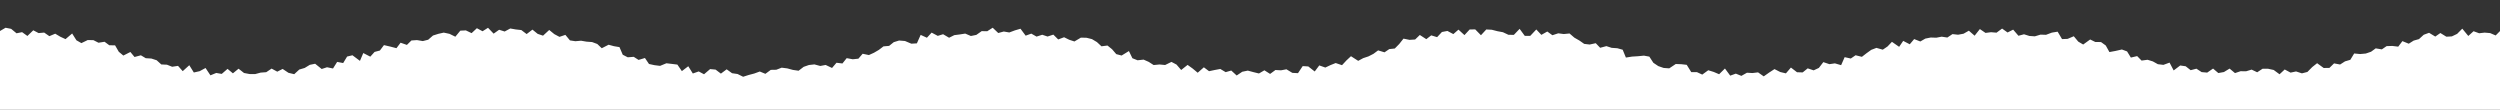 <?xml version="1.0" encoding="UTF-8"?><svg id="_レイヤー_2" xmlns="http://www.w3.org/2000/svg" xmlns:xlink="http://www.w3.org/1999/xlink" viewBox="0 0 1366 60"><rect x="0" y="0" width="1366" height="60" fill="#333333" stroke="none"/><defs><style>.cls-1{clip-path:url(#clippath);}.cls-2{fill:none;}.cls-2,.cls-3{stroke-width:0px;}.cls-3{fill:#fff;}</style><clipPath id="clippath"><rect class="cls-2" width="1366" height="60" transform="translate(1366 60) rotate(180)"/></clipPath></defs><g id="_レイヤー_1-2"><g class="cls-1"><polygon class="cls-3" points="1500.23 39.71 1496.99 37.77 1493.99 37.68 1490.9 40.15 1487.84 40.58 1484.77 40.87 1481.96 37.41 1478.77 39.38 1475.85 38.06 1472.87 37.56 1470.03 36.07 1466.59 38.74 1463.94 36.16 1460.93 35.84 1457.91 35.53 1455.05 34.51 1451.93 34.56 1449.35 32.49 1445.56 34.84 1443.28 31.81 1440.32 31.14 1437.01 31.55 1434.42 29.74 1431.27 29.63 1428.62 28.07 1425.25 28.7 1423.31 24.88 1420.25 24.55 1417.17 24.35 1414.58 22.4 1411.61 21.81 1409 19.66 1405.98 19.2 1402.83 19.44 1399.36 21.76 1396.93 17.94 1393.68 19.35 1390.73 18.64 1387.72 18.4 1384.77 17.59 1381.76 17.32 1378.73 17.44 1375.75 16.42 1372.68 17.77 1369.69 16.59 1366.66 16.31 1363.63 19.37 1360.62 18.08 1357.61 17.82 1354.61 18.17 1351.55 17.06 1348.68 19.65 1345.39 15.66 1342.57 18.51 1339.69 19.89 1336.69 20.05 1333.41 18.04 1330.64 19.98 1327.24 17.92 1324.33 18.99 1321.72 21.37 1318.82 22.19 1316.14 23.88 1312.68 22.47 1310.39 25.49 1307.15 25.1 1304.04 25.2 1301.44 26.98 1298.09 26.42 1295.54 28.27 1292.67 29.25 1289.58 29.53 1286.32 29.22 1284.22 32.68 1281.31 33.53 1278.63 35.25 1275.33 34.63 1272.79 37.1 1269.67 37.15 1266.07 34.53 1263.4 36.65 1260.76 39.32 1257.77 40.08 1254.57 39.04 1251.57 39.68 1248.37 37.96 1245.54 40.58 1242.35 38.23 1239.3 37.57 1236.29 37.54 1233.33 39.49 1230.28 38.03 1227.26 38.95 1224.24 38.91 1221.2 39.94 1218.25 37.48 1215.15 39.36 1212.09 39.91 1209.22 37.46 1206.01 39.67 1202.98 39.4 1200.13 37.53 1196.98 38.35 1194.24 36.2 1191.26 35.78 1187.69 38.49 1185.45 34.21 1182.1 35.44 1179.06 35.08 1176.33 33.56 1173.44 32.66 1170.15 33.1 1167.74 30.65 1164.31 31.46 1162.23 28.09 1159.4 27.04 1155.96 27.82 1152.59 28.45 1150.58 24.85 1147.99 22.98 1144.84 22.93 1142.07 21.57 1138.25 24.33 1135.56 22.74 1133.11 19.8 1129.76 21.24 1126.7 21.36 1124.29 17.31 1121.15 17.82 1117.95 19.02 1114.94 18.92 1111.84 19.85 1108.86 19.65 1105.92 18.73 1102.88 19.54 1099.99 16.19 1096.93 17.75 1093.94 15.61 1090.9 17.85 1087.89 17.6 1084.88 17.98 1081.8 15.88 1078.93 19.51 1075.78 16.77 1072.86 18.43 1069.88 18.97 1066.83 18.63 1064.02 20.51 1060.94 20.04 1058 20.6 1054.95 20.5 1052 21.09 1049.26 22.67 1045.9 21.35 1043.49 24.19 1039.91 22.34 1037.69 25.59 1033.75 22.85 1031.36 25.38 1028.76 27.14 1025.28 26.16 1022.46 27.23 1019.88 29.08 1017.34 31.05 1013.89 30.19 1011.28 31.98 1007.92 31.23 1005.99 35.61 1002.59 34.62 999.59 35.06 996.27 33.94 993.83 37.11 990.98 38.44 987.73 37.35 984.98 39.57 981.89 39.47 978.56 36.91 975.82 40.09 972.72 39.35 969.59 37.75 966.67 39.64 963.7 41.73 960.6 39.54 957.57 39.91 954.53 39.74 951.49 41.46 948.46 40.23 945.39 41.33 942.51 37.43 939.32 40.56 936.36 39.3 933.39 38.38 930.11 40.76 927.18 39.4 924.11 39.42 921.63 35.42 918.65 35.08 915.63 34.97 912.07 37.35 908.98 37.12 906.08 36.11 903.4 34.31 901.2 30.94 898.23 30.4 894.99 30.72 891.75 30.92 888.39 31.45 886.63 27.17 883.72 26.36 880.61 26.14 877.74 25.2 874.32 26.11 871.92 23.6 868.6 24.33 865.61 23.98 862.97 22.14 860.23 20.57 857.59 18.29 854.44 18.6 851.43 18.2 848.23 19.25 845.44 17.22 842.2 19.05 839.43 16.1 836.13 19.59 833.14 19.6 830.32 15.76 827.17 19.06 824.18 19 821.19 17.6 818.17 17.04 815.14 16.26 812.11 16.1 809.19 19.25 806.05 16.05 803.01 16.12 800.18 19.18 796.91 16.19 794.1 18.63 790.87 16.91 787.87 17.48 785.23 20.3 782.02 19.32 779.33 21.4 775.79 19.11 773.22 21.59 770.16 21.78 766.86 21.11 764.53 24.05 762.12 26.5 759.09 26.83 756.5 28.59 753 27.53 750.46 29.41 747.73 30.81 744.85 31.77 742.12 33.25 738.17 30.71 735.7 33.01 733.27 35.62 729.82 34.44 726.98 35.57 724.16 36.91 720.85 35.74 718.36 39.06 714.84 36.3 711.79 36.12 709.22 39.98 706.13 39.81 702.91 37.86 699.93 38.42 696.9 38.25 693.98 40.39 690.87 38.41 687.89 40.15 684.84 39.4 681.81 38.58 678.78 39.2 675.72 41.25 672.76 38.54 669.7 39.42 666.77 37.68 663.71 38.25 660.62 38.9 657.79 36.77 654.42 39.74 651.65 37.44 648.9 35.46 645.39 38.24 642.85 35.28 640.08 33.82 636.62 35.52 633.57 35.23 630.35 35.54 627.66 33.81 624.86 32.57 621.57 32.94 618.74 31.82 616.84 27.89 612.85 30.34 609.93 29.58 607.64 26.91 605.12 24.88 601.84 25.3 599.37 23 596.66 21.38 593.71 20.64 590.6 20.56 587.06 22.66 584.21 21.72 581.42 20.35 578.2 21.55 575.55 18.91 572.39 19.96 569.48 18.99 566.37 20 563.5 18.37 560.42 19.49 557.6 15.7 554.53 16.6 551.48 17.74 548.47 17.22 545.44 18.04 542.41 15.15 539.41 17.07 536.39 17.01 533.46 19.07 530.49 19.67 527.4 18.35 524.42 18.82 521.43 19.2 518.58 20.62 515.31 18.7 512.4 19.6 509.04 17.82 506.46 20.62 503.05 19.06 500.98 23.69 497.96 23.87 494.48 22.4 491.26 22.14 488.35 23.04 485.81 25.07 482.73 25.34 480.19 27.27 477.54 28.82 474.76 30.08 471.35 29.37 469.03 32.06 465.95 32.38 462.63 31.77 460.3 34.69 457.06 34.28 454.62 37.14 451.14 35.49 448.18 36.04 444.98 35.19 442 35.52 439.12 36.52 436.35 38.65 433.25 38.2 430.14 37.36 427.1 36.98 424.17 38.11 421.16 38.17 418.21 40.34 415.15 39.07 412.13 40.17 409.09 40.97 406.04 41.94 403.01 40.44 399.99 40 397.05 37.87 393.9 40.23 391 38.03 388 37.75 384.68 40.58 381.78 39.03 378.56 40.16 376.07 36.19 372.57 38.86 370.12 35.29 367.13 34.92 364.12 34.57 360.66 35.99 357.61 35.61 354.61 34.96 352.4 31.69 348.91 32.74 346.27 31.05 342.99 31.31 340.27 29.91 338.48 25.74 335.46 25.24 332.54 24.44 328.8 26.35 326.35 24.03 323.52 22.98 320.46 22.76 317.5 22.25 314.37 22.52 311.42 22.07 308.92 19.05 305.69 20.14 302.87 18.64 300.09 16.38 296.71 19.49 293.78 18.5 290.93 16.18 287.75 18.61 284.85 16.42 281.82 16.09 278.81 15.56 275.75 17.22 272.72 16.26 269.72 18.39 266.65 15.18 263.67 17.08 260.57 15.41 257.68 18.11 254.55 16.61 251.52 16.75 248.8 20.06 245.61 18.49 242.47 17.82 239.5 18.49 236.59 19.41 233.95 21.71 231.04 22.44 227.85 21.91 224.8 22.11 222.33 24.54 218.88 23.34 216.62 26.33 213.21 25.44 209.79 24.65 207.58 27.6 204.67 28.37 202.33 30.96 198.5 28.98 196.68 33.26 192.58 30.2 189.66 30.9 187.51 34.45 184.22 33.82 181.96 37.42 178.68 36.75 175.77 37.7 172.19 34.83 169.27 35.43 166.48 37.13 163.54 37.99 160.76 40.54 157.63 39.79 154.43 37.66 151.5 39.16 148.4 37.48 145.46 39.45 142.43 39.67 139.41 40.48 136.36 40.45 133.33 39.88 130.35 37.54 127.26 40.07 124.33 37.63 121.16 40.38 118.15 39.86 114.98 41.16 112.31 37.15 109.07 38.9 105.91 39.61 103.43 35.63 99.84 38.88 97.27 35.99 94.08 36.48 91.22 35.35 88.13 35.21 85.6 32.92 82.73 31.99 79.64 31.8 76.98 30.21 73.51 31.14 71.23 28.4 67.4 30.36 64.91 28.29 62.88 24.78 59.72 24.73 57.14 22.82 53.82 23.35 51.07 21.95 47.96 21.87 44.47 23.56 41.76 22.01 39.42 18.3 35.8 21.38 32.98 20.08 30.17 18.41 26.97 19.76 24.15 17.8 21.09 18.08 18.18 16.55 14.97 19.65 12.07 17.57 9.03 18.19 6.08 15.76 3.04 15.16 -.23 17.08 -3.25 20.47 -.5 23.18 -1.89 26.19 -1.14 29.2 -1.94 32.22 -2.09 35.24 -9.25 38.47 -.78 41.26 -1.76 44.27 -2.25 47.47 -8.25 50.47 -1.3 53.31 -7.25 57.47 -5.25 61.47 .84 62.36 1.65 65.37 1.59 68.39 1.9 71.4 .9 74.42 1.43 77.43 2.18 80.45 -.94 83.46 1.3 86.48 -2.05 89.5 -.32 92.51 1.13 95.53 -2.1 98.54 -2.25 101.56 1.05 104.58 .4 107.59 1.73 110.61 .88 113.63 1.36 116.64 2.22 119.66 -2.13 122.68 -1.1 125.69 -.68 128.7 -1.28 131.72 -2.11 134.74 1.49 137.76 .47 140.77 -.15 143.79 1.39 146.81 -.93 149.83 .23 152.85 -1.11 155.87 -.33 158.89 .49 161.91 -.29 164.93 -1.01 167.95 -1.01 170.97 -.65 174.64 3 172.31 5.99 173.77 8.99 175.42 11.99 172.2 14.98 174.82 17.98 172.07 20.97 174.32 23.97 172.53 26.97 175.55 29.96 173.34 32.96 175.12 35.95 173.93 38.95 175.12 41.95 175.9 44.94 172.41 47.94 174.77 50.94 175.47 53.93 174.76 56.93 174.27 59.92 176.15 62.92 172.12 65.92 172.31 68.91 174.84 71.91 174.94 74.91 174.45 77.9 172.61 80.9 173.62 83.9 175.33 86.9 174.06 89.89 171.89 92.89 174.1 95.89 176.21 98.88 172.32 101.88 173.96 104.88 172.5 107.88 175.57 110.88 173.74 113.88 175.74 116.87 172.81 119.87 171.87 122.87 175.29 125.87 173.98 128.87 176 131.87 171.97 134.87 175.19 137.87 174.43 140.87 174.86 143.87 172.2 146.87 172.91 149.87 173.67 152.87 174.57 155.87 176.05 158.87 174.85 161.87 175.59 164.87 175.9 167.86 174.59 170.86 172.94 173.86 172.39 176.86 172.52 179.86 175.55 182.85 173.63 185.85 174.7 188.85 175.93 191.85 175.84 194.85 172.58 197.84 175.42 200.84 175.52 203.84 172.23 206.83 174.9 209.83 172.61 212.83 173.18 215.83 172.6 218.82 174.29 221.82 171.89 224.82 172.98 227.81 171.96 230.81 172.99 233.81 172.23 236.8 175.47 239.8 172.57 242.8 173.88 245.8 172.7 248.79 173.9 251.79 171.99 254.79 172.54 257.79 172.34 260.78 175.08 263.78 175.81 266.78 175.19 269.78 173.82 272.77 174.65 275.77 172.38 278.77 175.84 281.77 172.18 284.77 172.44 287.77 175.82 290.76 172.56 293.76 175.12 296.76 175.7 299.76 175.65 302.76 174.09 305.76 173.19 308.76 172.35 311.76 175.74 314.76 173.37 317.76 173.98 320.76 175.22 323.76 174.55 326.76 174.11 329.76 173.45 332.76 175.09 335.76 174.75 338.76 174.95 341.76 174.09 344.76 175.77 347.76 173.14 350.75 174.97 353.75 172.73 356.75 175.99 359.75 174.19 362.75 172.41 365.75 173.35 368.74 172.23 371.74 173.41 374.74 175.55 377.74 174.89 380.73 173.39 383.73 171.87 386.73 174.96 389.73 176.05 392.73 175.32 395.72 172.72 398.72 172.61 401.72 173.8 404.72 176.15 407.71 175.97 410.71 172.13 413.71 175.22 416.71 176 419.71 171.81 422.71 176.16 425.71 172.52 428.7 174.44 431.7 175.78 434.7 175.95 437.7 172.62 440.7 172.29 443.7 175.62 446.7 174.91 449.7 172.72 452.7 173.12 455.7 172.51 458.7 172.56 461.7 173.45 464.7 173.09 467.7 173.18 470.7 173.1 473.7 174.68 476.7 174.94 479.7 175.85 482.7 172.23 485.7 173.78 488.7 174.33 491.7 173.26 494.7 172.7 497.7 174.53 500.69 172.24 503.69 175.15 506.69 173.37 509.69 172.11 512.69 175.2 515.69 174.22 518.68 173.19 521.68 172.21 524.68 174.09 527.68 175.38 530.68 175.44 533.68 173.61 536.67 175.7 539.67 175.95 542.67 175.13 545.67 172.08 548.67 174.33 551.67 176.22 554.67 173.31 557.67 173.66 560.67 173.66 563.67 175.62 566.67 174.29 569.67 176.18 572.67 173.07 575.67 175.32 578.67 173.54 581.67 174.42 584.67 174.74 587.67 174.03 590.67 173.13 593.67 174.79 596.67 175.15 599.67 173.31 602.67 174.14 605.67 176.19 608.67 174.81 611.67 174.7 614.67 173.77 617.67 174.55 620.66 174.46 623.66 175.94 626.66 175.21 629.66 174.95 632.66 173.31 635.66 175.6 638.66 174.87 641.66 174.34 644.66 173.81 647.66 175.42 650.66 175.57 653.65 175.05 656.65 172.49 659.65 176.12 662.65 172.43 665.66 174.35 668.66 172.66 671.66 174 674.66 173.3 677.66 172.1 680.66 176.19 683.66 172.18 686.66 173.64 689.66 173.3 692.66 172.26 695.66 173.15 698.66 174.71 701.66 173.57 704.66 174.44 707.66 175.57 710.66 173.95 713.66 171.88 716.66 175.84 719.65 173.5 722.65 175.78 725.65 176.06 728.65 172.57 731.65 171.93 734.65 174.34 737.65 173.37 740.65 174.64 743.65 171.91 746.65 174.49 749.65 175.74 752.65 174.75 755.65 174.97 758.66 175.31 761.66 172.41 764.66 173.91 767.66 173.79 770.66 173.65 773.66 176.03 776.66 175.94 779.66 174.31 782.66 174.93 785.66 172.54 788.66 173.32 791.66 175.55 794.66 174.11 797.65 174.39 800.65 175.8 803.65 175.1 806.64 175.26 809.64 173.84 812.64 173.89 815.64 175.8 818.64 171.91 821.64 173.4 824.64 174.05 827.64 171.75 830.64 174.78 833.64 175.8 836.64 175.24 839.64 174.64 842.64 172.95 845.64 175.4 848.64 174.2 851.64 172.87 854.63 173.7 857.63 172.9 860.63 172.4 863.62 174.74 866.62 175.48 869.62 174.45 872.61 173.34 875.61 173.91 878.6 174.21 881.6 174.32 884.6 174.44 887.59 175.06 890.59 174.57 893.58 172.36 896.58 173.72 899.57 171.95 902.57 175.7 905.57 175.86 908.56 173.1 911.56 175.24 914.56 175.11 917.55 174 920.55 175.89 923.55 173.27 926.55 173.87 929.55 174.1 932.55 173.9 935.55 172.75 938.55 172.58 941.55 175.25 944.55 175.72 947.55 175.48 950.56 172.85 953.56 173.16 956.56 172.58 959.56 175.09 962.55 173.88 965.55 175.15 968.55 174.35 971.55 173.92 974.55 174.18 977.55 175.22 980.54 176.07 983.54 173.37 986.54 172.59 989.54 176.19 992.53 174.12 995.53 174.23 998.53 174.27 1001.53 172.67 1004.52 173.35 1007.52 175.9 1010.52 173.1 1013.52 172.92 1016.52 173.88 1019.52 175.14 1022.52 174.79 1025.52 173.49 1028.52 173.26 1031.53 176.03 1034.53 173.71 1037.53 173.56 1040.53 172.79 1043.53 175.34 1046.53 174.5 1049.53 174.31 1052.53 174.24 1055.53 175.76 1058.53 176.22 1061.53 173.97 1064.53 173.56 1067.53 173.19 1070.53 174 1073.53 175.64 1076.52 174.05 1079.52 174.9 1082.52 172.39 1085.52 173.69 1088.52 176.04 1091.53 172.46 1094.53 175.46 1097.53 171.79 1100.53 174.36 1103.54 175.5 1106.54 174.84 1109.54 175.76 1112.54 174.88 1115.54 171.91 1118.54 172.71 1121.54 174.02 1124.54 175.81 1127.54 174.47 1130.54 175.43 1133.54 174.62 1136.54 174.51 1139.54 174.45 1142.54 172.37 1145.55 172.28 1148.55 172.54 1151.55 175.82 1154.55 175.07 1157.56 172.79 1160.56 172.14 1163.56 175.49 1166.56 173.84 1169.56 175.26 1172.57 173.06 1175.57 173.2 1178.57 172.41 1181.57 172.19 1184.57 176.14 1187.57 175.57 1190.57 175.72 1193.57 175.56 1196.58 175.72 1199.58 174.49 1202.59 174.53 1205.59 176.2 1208.59 174.4 1211.59 172.08 1214.59 172.77 1217.59 175.02 1220.6 174.94 1223.6 174.21 1226.6 175.57 1229.6 175.3 1232.61 174.09 1235.61 175.19 1238.61 174.68 1241.62 175.78 1244.62 175.98 1247.62 172.53 1250.62 175.24 1253.63 175.04 1256.63 173.4 1259.63 176.03 1262.63 174.82 1265.64 173.08 1268.64 173.14 1271.65 173.49 1274.65 174.33 1277.65 176.06 1280.65 173.18 1283.66 174.94 1286.66 172.52 1289.66 172.09 1292.67 172.38 1295.67 175.93 1298.68 174.1 1301.68 173.92 1304.68 174.53 1307.68 175.54 1310.69 172.12 1313.69 175.12 1316.69 172.86 1319.68 175.07 1322.68 175.17 1325.69 174 1328.69 175.83 1331.7 175.9 1334.7 172.61 1337.7 174.85 1340.7 174.95 1343.7 174.81 1346.7 175.79 1349.7 172.2 1352.7 173.73 1355.7 174.91 1358.71 174.59 1361.71 171.86 1364.72 174.2 1367.72 174.69 1370.72 174.09 1373.72 173.24 1376.73 172.52 1379.73 175.84 1382.74 173.28 1385.74 175.8 1388.74 172.63 1391.75 172.09 1394.75 174.23 1397.76 174.69 1400.76 174.97 1403.77 173.63 1406.77 173.37 1409.77 172.25 1412.78 176.14 1415.79 175.04 1418.79 174.03 1421.8 175.18 1424.8 172.67 1427.81 175.33 1430.82 171.84 1433.82 172.28 1436.83 173.19 1439.84 176.25 1442.84 174.5 1445.85 175.31 1448.85 176.16 1451.86 172.68 1454.86 176.25 1457.87 173.68 1460.87 175.98 1463.88 173.88 1466.89 175.34 1469.9 175.7 1472.9 172.64 1475.91 174.98 1478.92 172.93 1481.93 173.4 1484.94 175.65 1487.95 175.91 1490.96 174.31 1493.97 172.3 1496.98 173.06 1501.48 175.5 1501.61 171.02 1498.64 168.04 1499.24 165.07 1500.78 162.09 1501.17 159.11 1501.82 156.12 1499.13 153.14 1498.63 150.16 1500.53 147.18 1500.7 144.2 1500.27 141.22 1499.12 138.24 1498.39 135.26 1500.41 132.28 1498.29 129.3 1500.79 126.32 1500.89 123.33 1501.43 120.35 1499.63 117.37 1501.29 114.39 1501.96 111.41 1500.45 108.42 1500.13 105.44 1500 102.46 1497.86 99.47 1499.4 96.49 1501.95 93.51 1501.99 90.53 1498.48 87.55 1501.59 84.57 1498.71 81.59 1501.12 78.6 1500.45 75.62 1498.82 72.64 1500.96 69.65 1499.13 66.67 1501.84 63.68 1500.48 60.7 1500.36 57.71 1497.91 54.73 1500.83 51.74 1500.52 48.76 1498.67 45.77 1499.37 42.75 1500.23 39.71"/></g></g></svg>